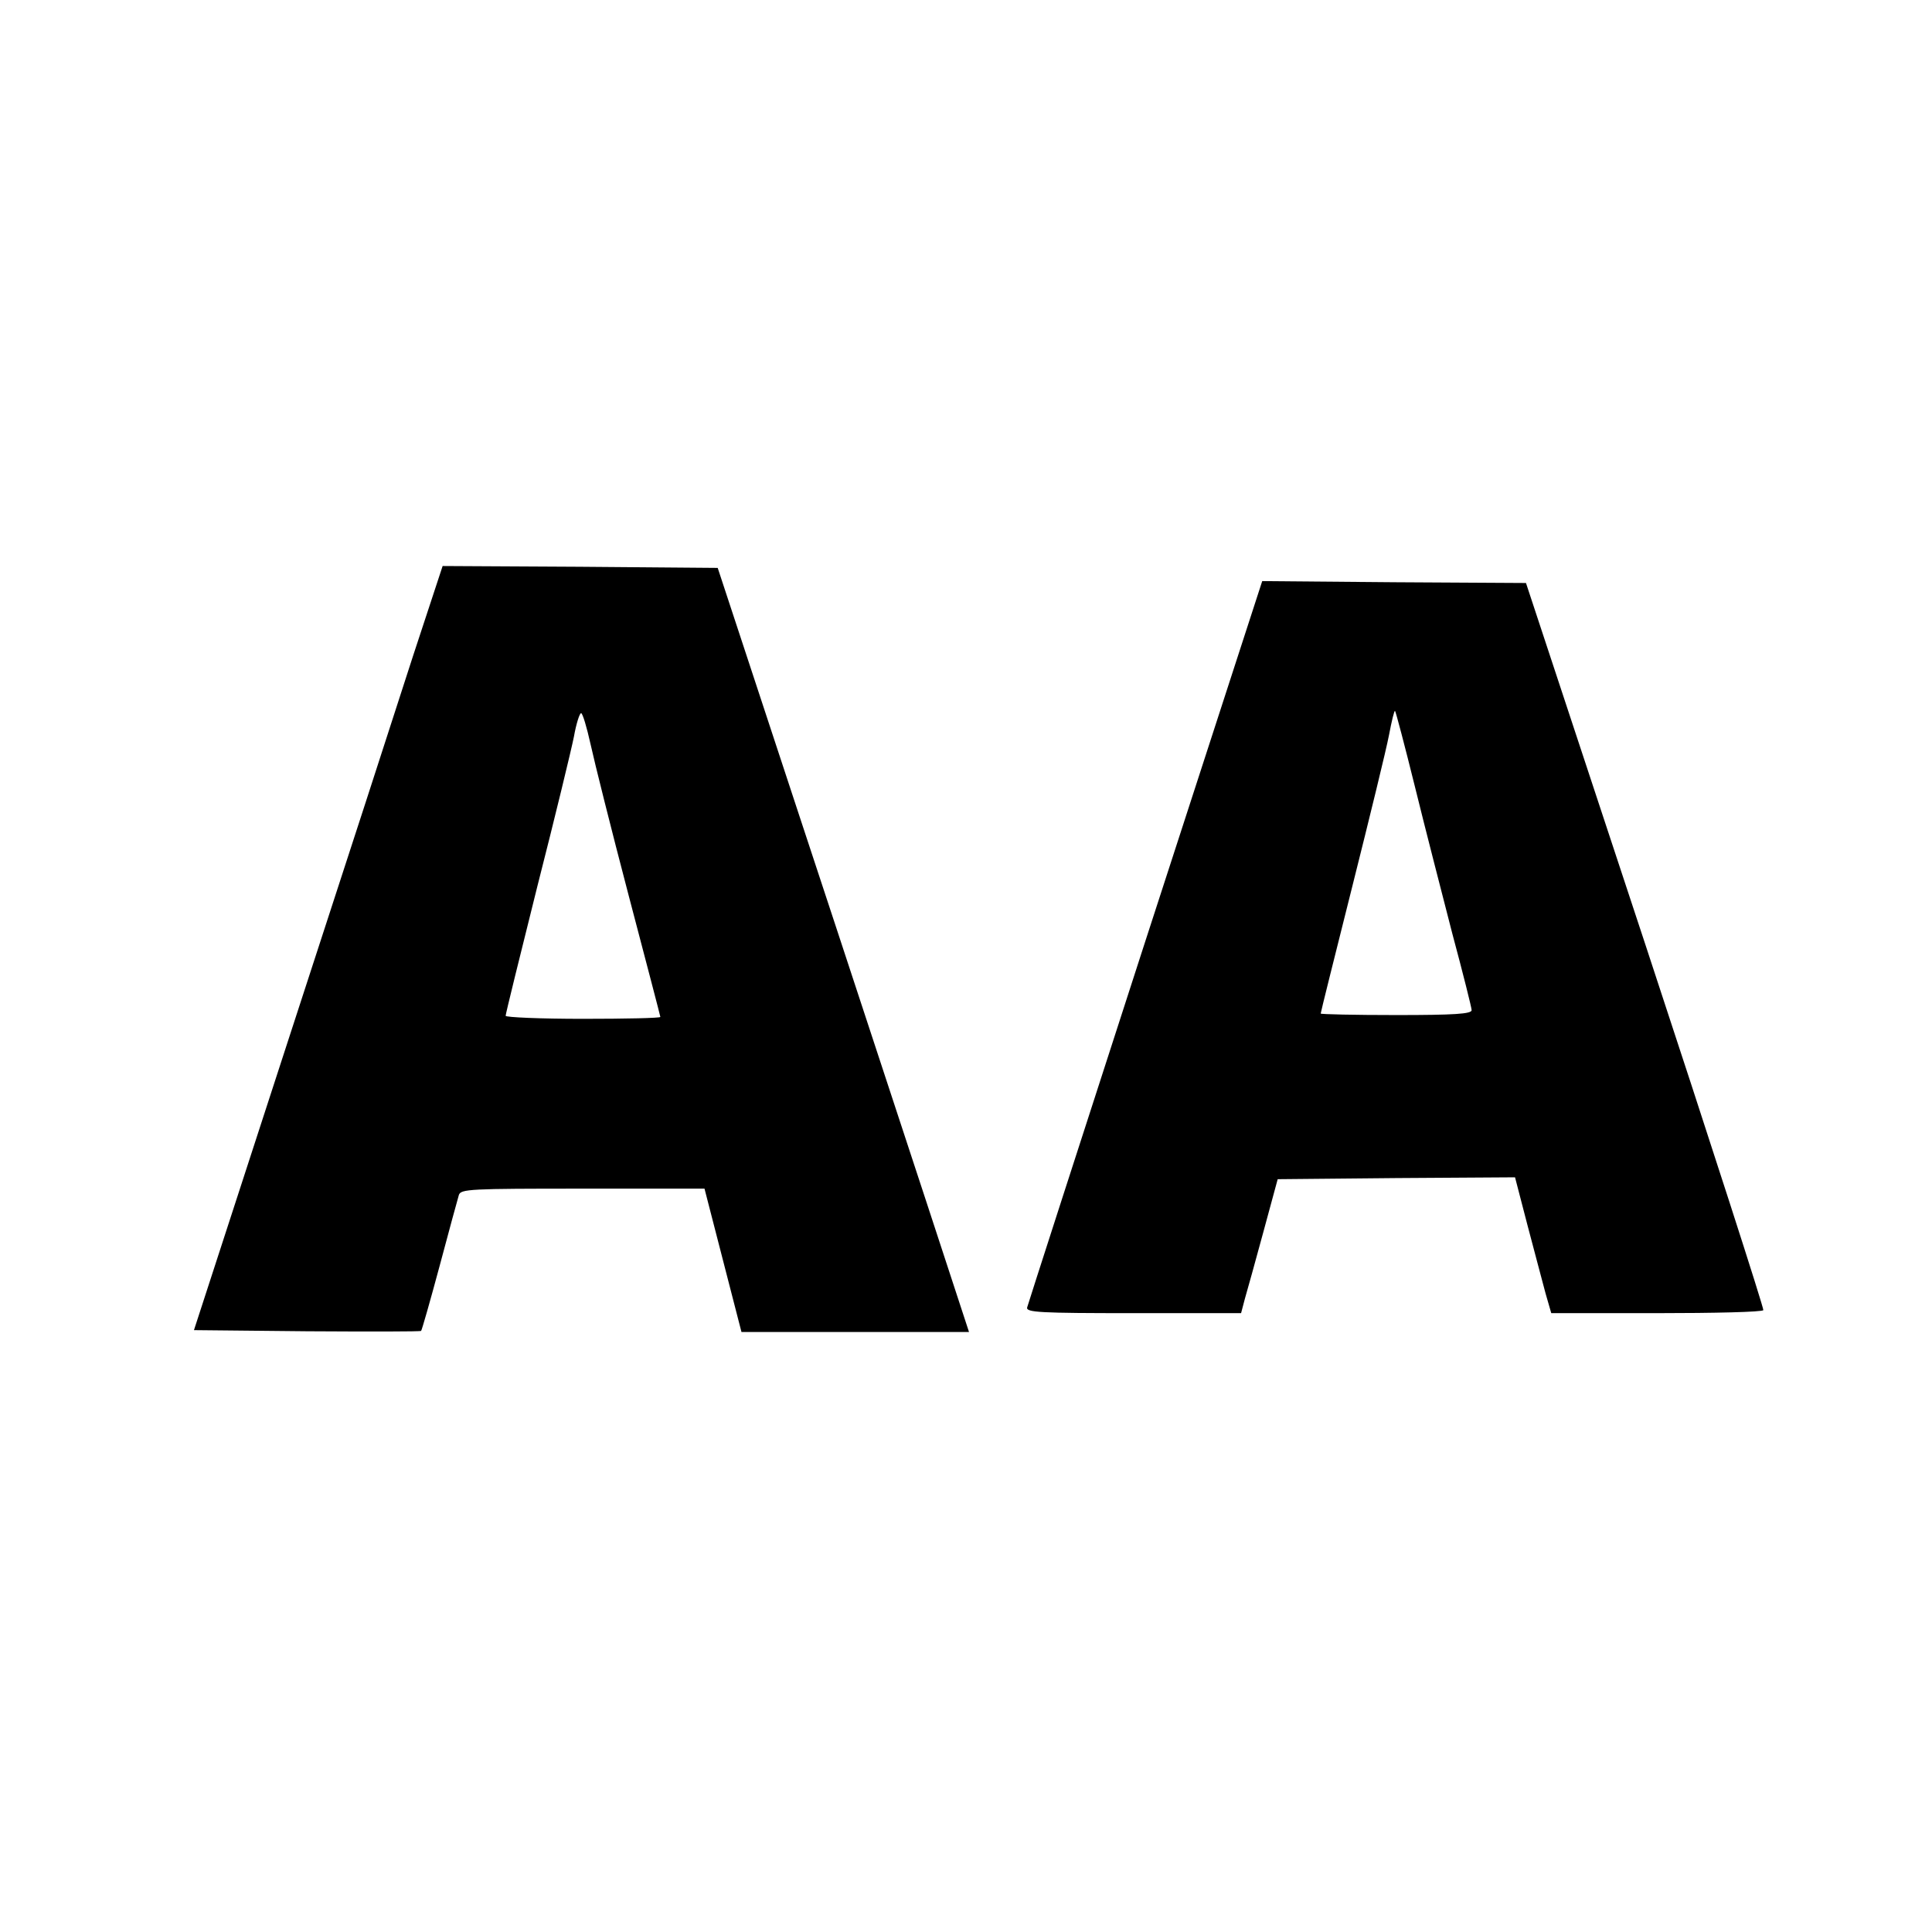 <?xml version="1.0" standalone="no"?>
<!DOCTYPE svg PUBLIC "-//W3C//DTD SVG 20010904//EN"
 "http://www.w3.org/TR/2001/REC-SVG-20010904/DTD/svg10.dtd">
<svg version="1.0" xmlns="http://www.w3.org/2000/svg"
 width="512pt" height="512pt" viewBox="0 0 512 512"
 preserveAspectRatio="xMidYMid meet">
<g transform="translate(0,512) scale(0.1,-0.1)"
fill="#000000" stroke="none">
<path d="M1095 3383 c-42 -131 -190 -587 -329 -1013 l-252 -775 300 -3 c164
-1 300 -1 302 1 2 2 24 79 49 172 25 94 48 178 51 188 5 16 29 17 328 17 l323
0 49 -190 49 -190 301 0 302 0 -114 348 c-63 191 -212 646 -333 1012 l-219
665 -365 3 -364 2 -78 -237z m470 -235 c10 -46 55 -226 101 -401 46 -175 84
-320 84 -322 0 -3 -92 -5 -205 -5 -113 0 -205 4 -205 8 0 5 38 159 84 343 47
184 90 362 97 397 6 34 15 62 19 62 4 0 15 -37 25 -82z"/>
<path d="M3035 2625 c-170 -525 -311 -962 -313 -970 -3 -13 34 -15 282 -15
l285 0 10 38 c6 20 28 100 49 177 l38 140 315 3 314 2 33 -127 c19 -71 40
-152 48 -181 l15 -52 279 0 c153 0 281 3 283 8 2 4 -138 439 -312 967 l-317
960 -349 2 -350 3 -310 -955z m715 409 c27 -110 72 -284 99 -389 28 -104 51
-196 51 -202 0 -10 -46 -13 -200 -13 -110 0 -200 2 -200 4 0 3 38 155 84 338
46 183 90 363 97 400 7 37 14 66 16 64 2 -2 26 -93 53 -202z"/>
</g>
</svg>
